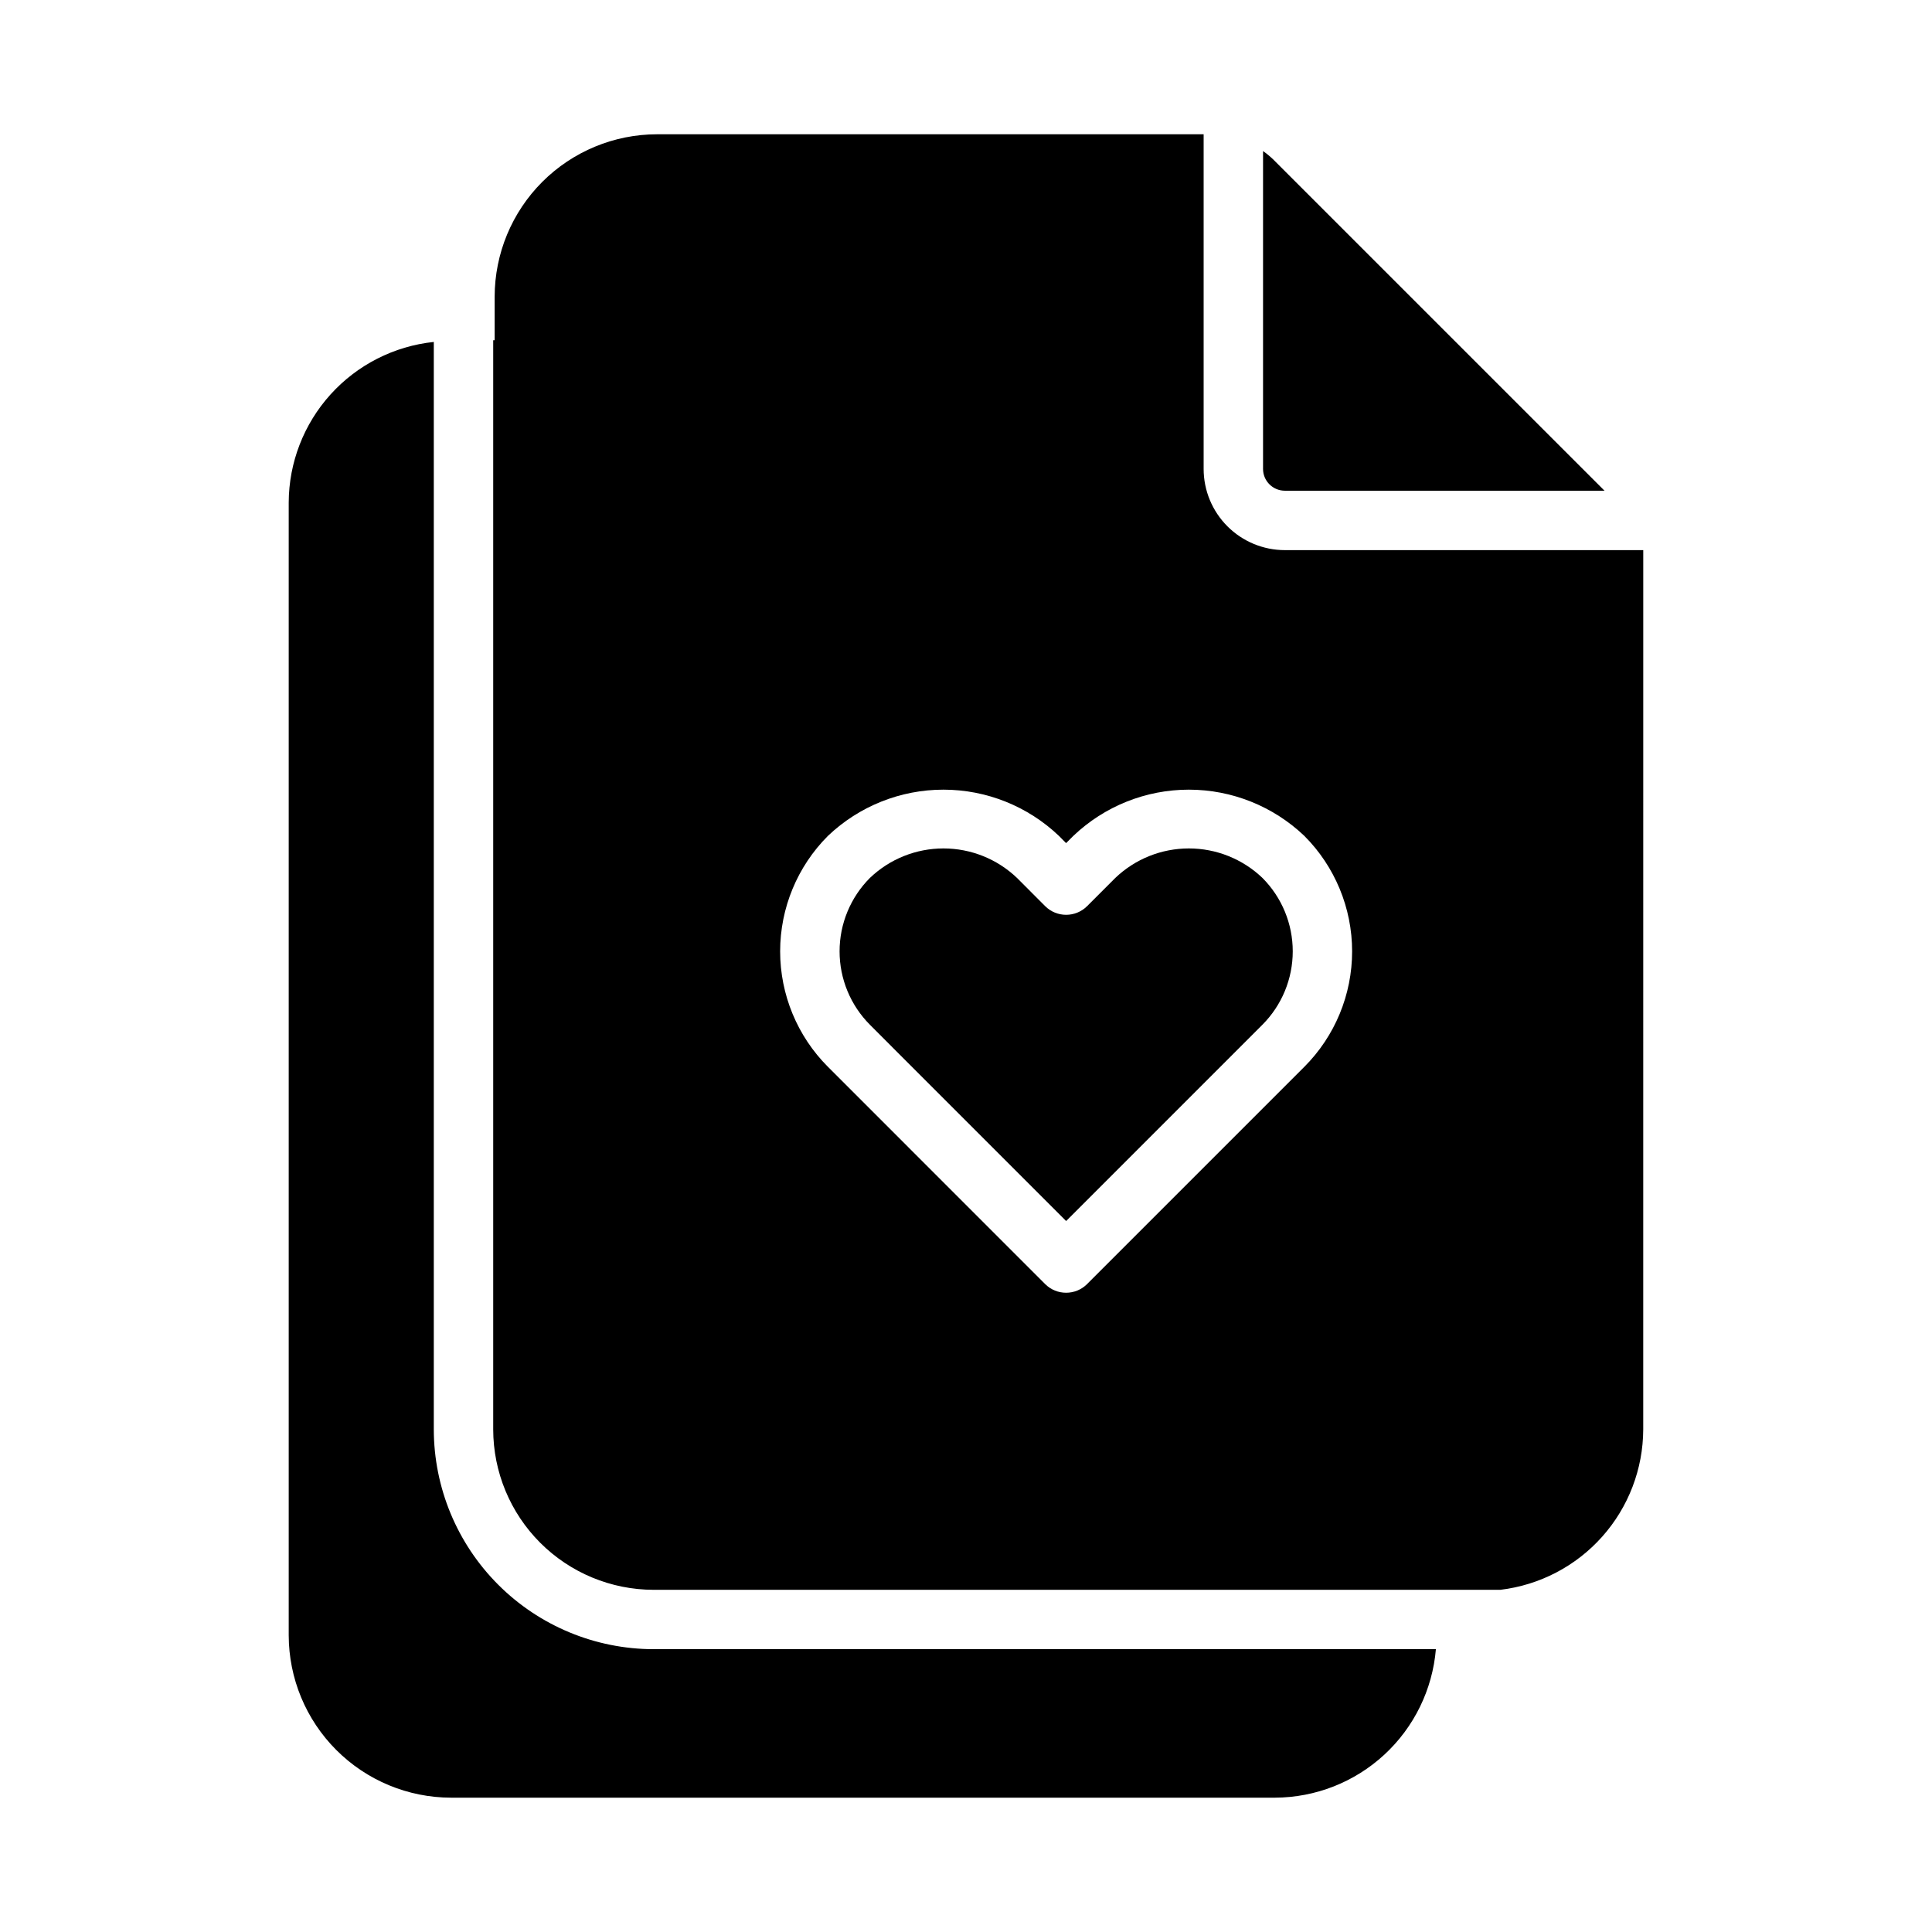 <?xml version="1.0" encoding="UTF-8"?>
<!-- Uploaded to: SVG Repo, www.svgrepo.com, Generator: SVG Repo Mixer Tools -->
<svg fill="#000000" width="800px" height="800px" version="1.1" viewBox="144 144 512 512" xmlns="http://www.w3.org/2000/svg">
 <g>
  <path d="m478.72 268.27c0 3.184 2.582 5.766 5.766 5.773h84.727l-87.863-87.852c-0.82-0.785-1.699-1.504-2.629-2.156z"/>
  <path d="m579.48 289.79h-94.996c-5.703-0.008-11.172-2.277-15.203-6.312-4.031-4.031-6.301-9.5-6.305-15.203v-88.691h-144.85c-11.41 0.012-22.348 4.551-30.418 12.617-8.066 8.07-12.605 19.008-12.621 30.418v11.547h-0.383v288.64c0.012 11.27 4.492 22.074 12.457 30.043 7.969 7.969 18.77 12.453 30.039 12.469h224.41c10.414-1.246 20.012-6.254 26.984-14.082 6.977-7.832 10.844-17.941 10.879-28.43zm-89.82 136.93-57.562 57.562v0.004c-3.074 3.074-8.059 3.074-11.133 0l-57.547-57.562h-0.004c-8.113-8.121-12.668-19.129-12.668-30.605 0-11.477 4.555-22.484 12.668-30.605 8.25-7.859 19.211-12.246 30.605-12.246s22.355 4.387 30.605 12.246l1.906 1.922 1.922-1.922h-0.004c8.25-7.859 19.211-12.246 30.605-12.246 11.395 0 22.355 4.387 30.605 12.246 8.113 8.121 12.668 19.129 12.668 30.605 0 11.477-4.555 22.484-12.668 30.605z"/>
  <path d="m439.59 376.64-7.484 7.488h-0.004c-3.074 3.074-8.059 3.074-11.133 0l-7.473-7.488c-5.246-5.004-12.219-7.797-19.473-7.797-7.25 0-14.223 2.793-19.469 7.797-5.16 5.168-8.059 12.168-8.059 19.473 0 7.301 2.898 14.305 8.059 19.473l7.473 7.488 44.512 44.512 51.996-52.004c5.16-5.168 8.055-12.172 8.055-19.473s-2.894-14.305-8.055-19.473c-5.25-5.004-12.223-7.793-19.473-7.793-7.254 0-14.227 2.793-19.473 7.797z"/>
  <path d="m317.2 581.05c-15.441-0.02-30.246-6.164-41.164-17.082-10.918-10.922-17.059-25.727-17.074-41.172v-288.18c-10.531 1.109-20.277 6.07-27.375 13.926-7.094 7.856-11.039 18.059-11.074 28.645v300.18c0.016 11.41 4.555 22.348 12.621 30.414 8.066 8.066 19 12.605 30.406 12.621h218.32c10.746-0.035 21.09-4.094 28.988-11.383 7.898-7.285 12.777-17.27 13.68-27.977z"/>
 </g>
</svg>